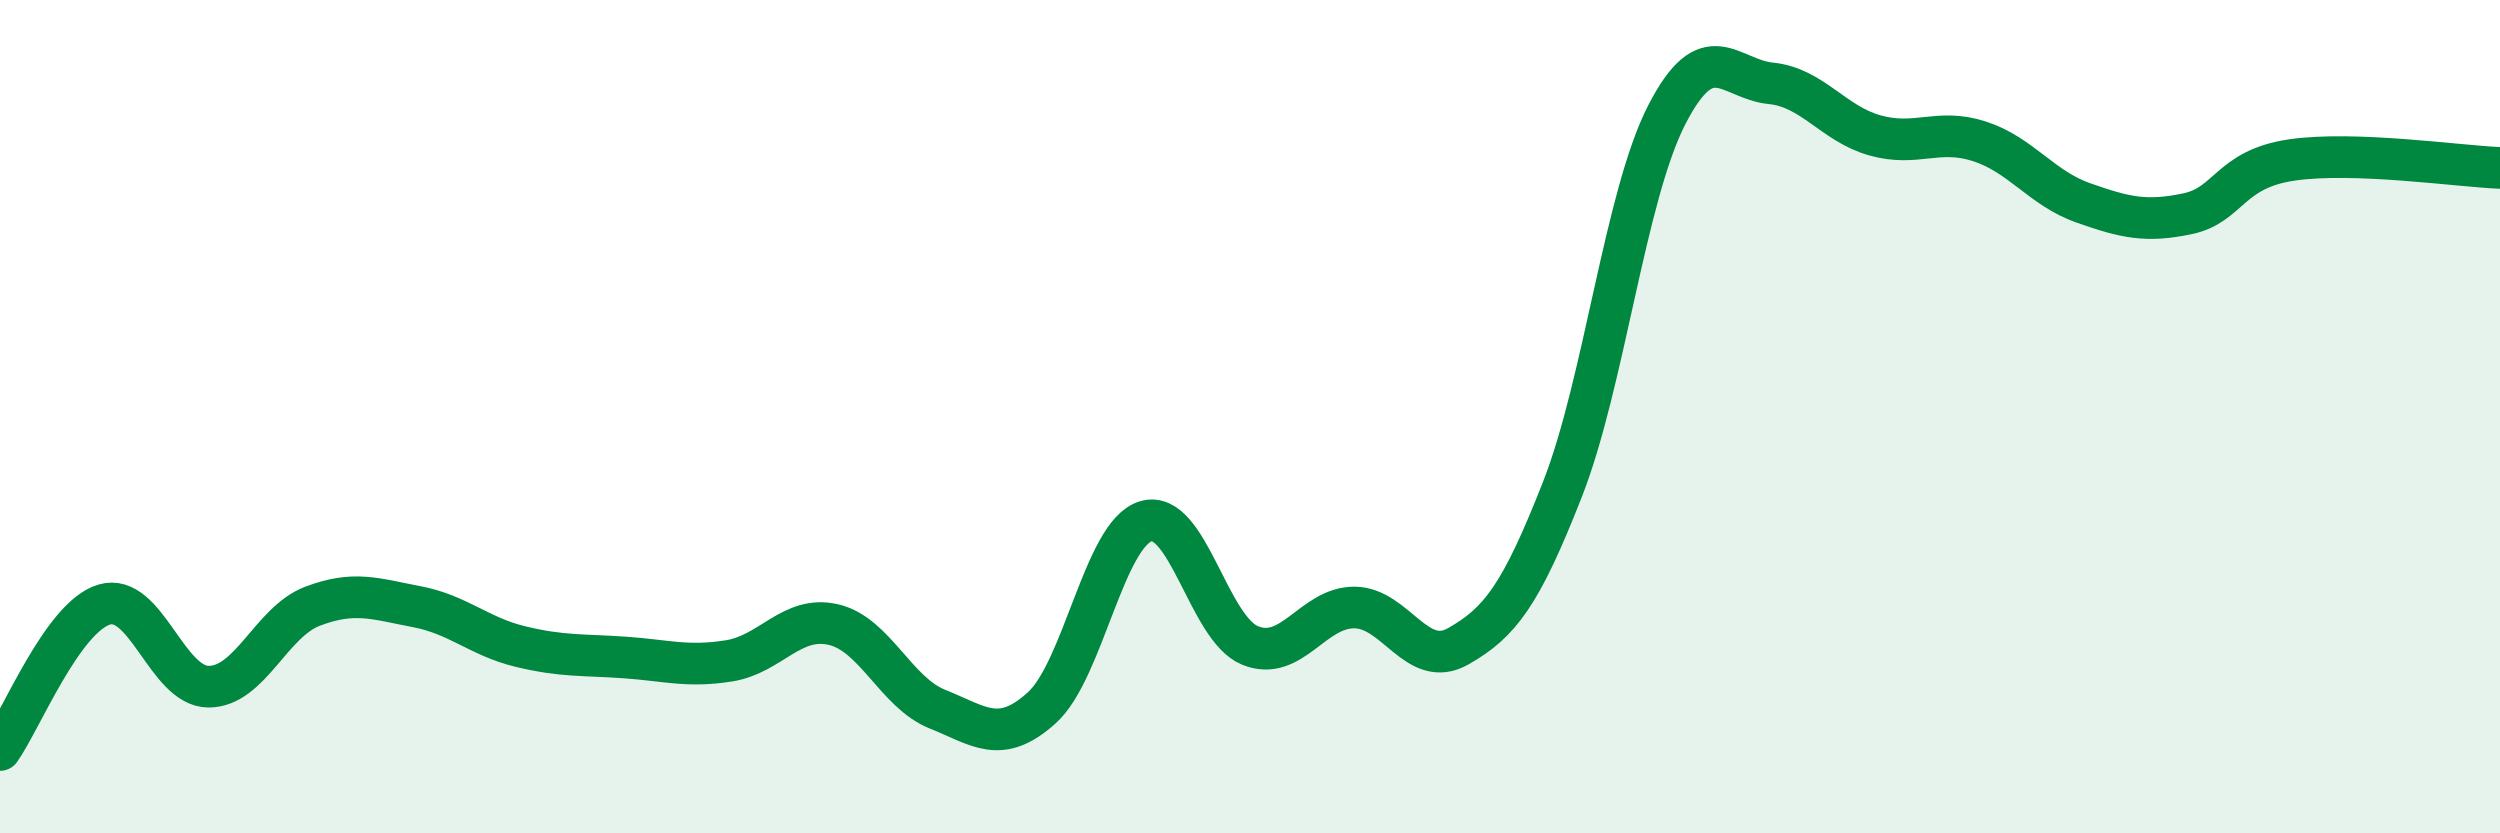 
    <svg width="60" height="20" viewBox="0 0 60 20" xmlns="http://www.w3.org/2000/svg">
      <path
        d="M 0,18 C 0.5,17.3 1.5,14.81 2.5,14.51 C 3.5,14.21 4,16.47 5,16.48 C 6,16.49 6.5,14.93 7.5,14.55 C 8.5,14.17 9,14.37 10,14.56 C 11,14.75 11.5,15.28 12.5,15.52 C 13.5,15.76 14,15.71 15,15.78 C 16,15.85 16.5,16.02 17.5,15.86 C 18.5,15.7 19,14.76 20,14.99 C 21,15.22 21.5,16.62 22.5,17.02 C 23.5,17.42 24,17.89 25,16.99 C 26,16.09 26.5,12.81 27.5,12.51 C 28.5,12.21 29,15.08 30,15.49 C 31,15.9 31.5,14.58 32.5,14.58 C 33.5,14.58 34,16.08 35,15.51 C 36,14.94 36.5,14.29 37.5,11.74 C 38.5,9.19 39,4.71 40,2.76 C 41,0.81 41.5,1.9 42.5,2 C 43.5,2.1 44,2.97 45,3.25 C 46,3.53 46.5,3.07 47.5,3.39 C 48.5,3.71 49,4.52 50,4.87 C 51,5.22 51.5,5.34 52.5,5.13 C 53.5,4.92 53.5,4.06 55,3.84 C 56.5,3.62 59,3.99 60,4.03L60 20L0 20Z"
        fill="#008740"
        opacity="0.1"
        stroke-linecap="round"
        stroke-linejoin="round"
      />
      <path
        d="M 0,18 C 0.5,17.3 1.5,14.81 2.5,14.51 C 3.5,14.21 4,16.47 5,16.48 C 6,16.49 6.5,14.93 7.5,14.55 C 8.5,14.17 9,14.37 10,14.56 C 11,14.75 11.5,15.28 12.5,15.52 C 13.5,15.76 14,15.71 15,15.78 C 16,15.85 16.5,16.02 17.5,15.86 C 18.5,15.7 19,14.76 20,14.99 C 21,15.22 21.5,16.62 22.5,17.02 C 23.5,17.42 24,17.89 25,16.99 C 26,16.09 26.5,12.81 27.5,12.51 C 28.5,12.21 29,15.08 30,15.49 C 31,15.9 31.5,14.58 32.5,14.58 C 33.5,14.58 34,16.08 35,15.51 C 36,14.94 36.5,14.29 37.5,11.74 C 38.5,9.19 39,4.71 40,2.76 C 41,0.81 41.5,1.9 42.5,2 C 43.5,2.1 44,2.97 45,3.25 C 46,3.53 46.5,3.07 47.5,3.39 C 48.5,3.71 49,4.52 50,4.87 C 51,5.22 51.5,5.34 52.5,5.13 C 53.5,4.92 53.5,4.06 55,3.84 C 56.5,3.62 59,3.99 60,4.03"
        stroke="#008740"
        stroke-width="1"
        fill="none"
        stroke-linecap="round"
        stroke-linejoin="round"
      />
    </svg>
  